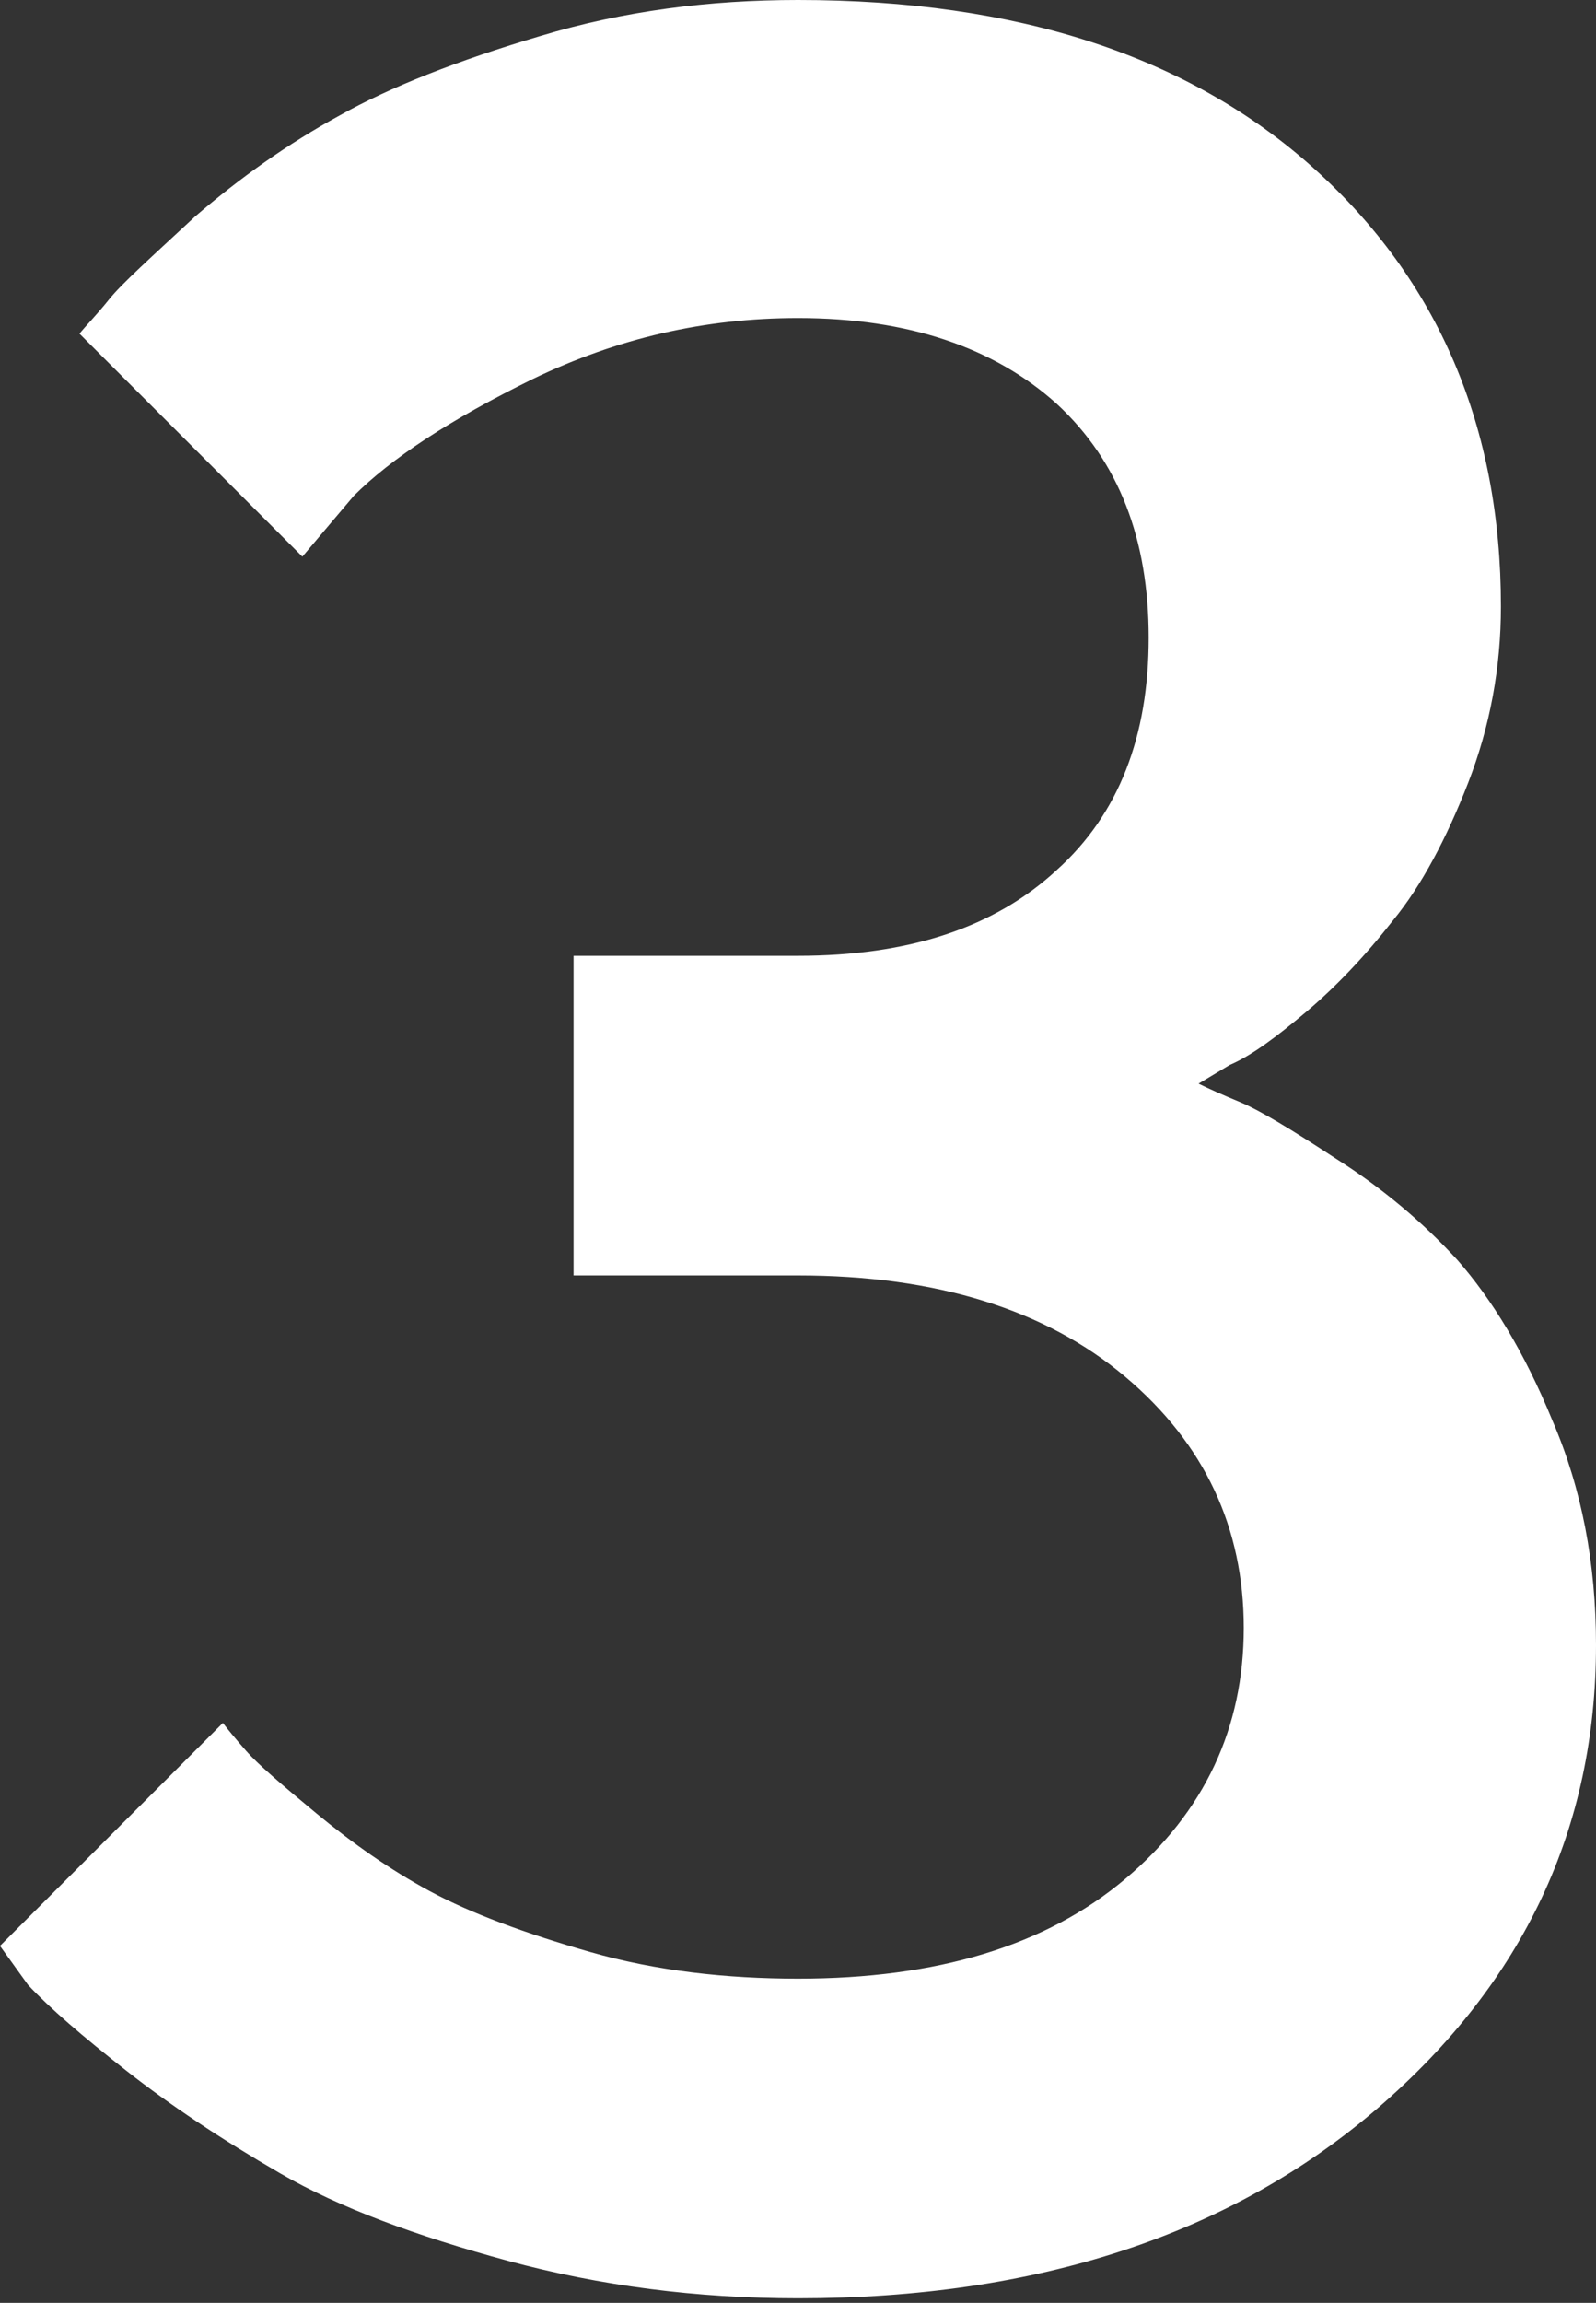 <?xml version="1.0" encoding="UTF-8"?> <svg xmlns="http://www.w3.org/2000/svg" width="312" height="450" viewBox="0 0 312 450" fill="none"><rect x="0" y="0" width="312" height="450" fill="#333333" stroke="none"/> <path d="M234.305 211.758L240.398 208.102C244.664 206.273 249.539 202.617 255.328 197.742C261.117 192.867 266.906 186.773 272.391 179.766C277.875 173.062 282.75 163.922 287.016 152.953C291.281 141.984 293.414 130.406 293.414 118.523C293.414 83.484 281.227 54.844 256.852 32.906C232.477 10.969 198.961 0 156 0C138.633 0 121.875 2.133 105.727 7.008C89.273 11.883 76.172 17.062 66.422 22.547C56.367 28.031 46.922 34.734 38.086 42.352C29.555 50.273 23.766 55.453 21.328 58.5C18.891 61.547 16.758 63.68 15.539 65.203L59.109 108.773L69.164 96.891C76.477 89.578 88.055 81.961 104.203 74.039C120.656 66.117 137.719 62.156 156 62.156C177.633 62.156 194.391 67.945 206.578 78.914C218.766 90.188 224.555 105.422 224.555 124.617C224.555 143.812 218.766 159.047 206.578 170.016C194.391 181.289 177.633 186.773 156 186.773H112.125V249.234H156C183.117 249.234 204.445 255.938 219.984 269.039C235.523 282.141 243.141 298.594 243.141 318.094C243.141 337.594 235.523 354.047 219.984 367.148C204.445 380.25 183.117 386.648 156 386.648C141.984 386.648 128.273 385.125 115.477 381.469C102.68 377.812 92.016 373.852 84.094 369.586C76.172 365.32 68.859 360.141 61.852 354.352C54.844 348.562 50.273 344.602 48.141 342.164C46.008 339.727 44.484 337.898 43.57 336.68L0 380.25L5.484 387.867C9.75 392.438 16.148 397.922 24.68 404.625C33.211 411.328 43.266 418.031 54.844 424.734C66.422 431.438 81.352 436.922 99.328 441.797C117.305 446.672 136.195 449.109 156 449.109C202.922 449.109 240.703 436.617 269.344 411.938C297.984 387.258 312 357.094 312 321.445C312 305.602 309.258 290.977 303.469 277.57C297.984 264.164 291.586 253.805 284.883 246.188C278.18 238.875 270.258 232.172 261.117 226.383C252.281 220.594 246.188 216.938 242.531 215.414C238.875 213.891 236.133 212.672 234.305 211.758Z" fill="white"></path> </svg> 